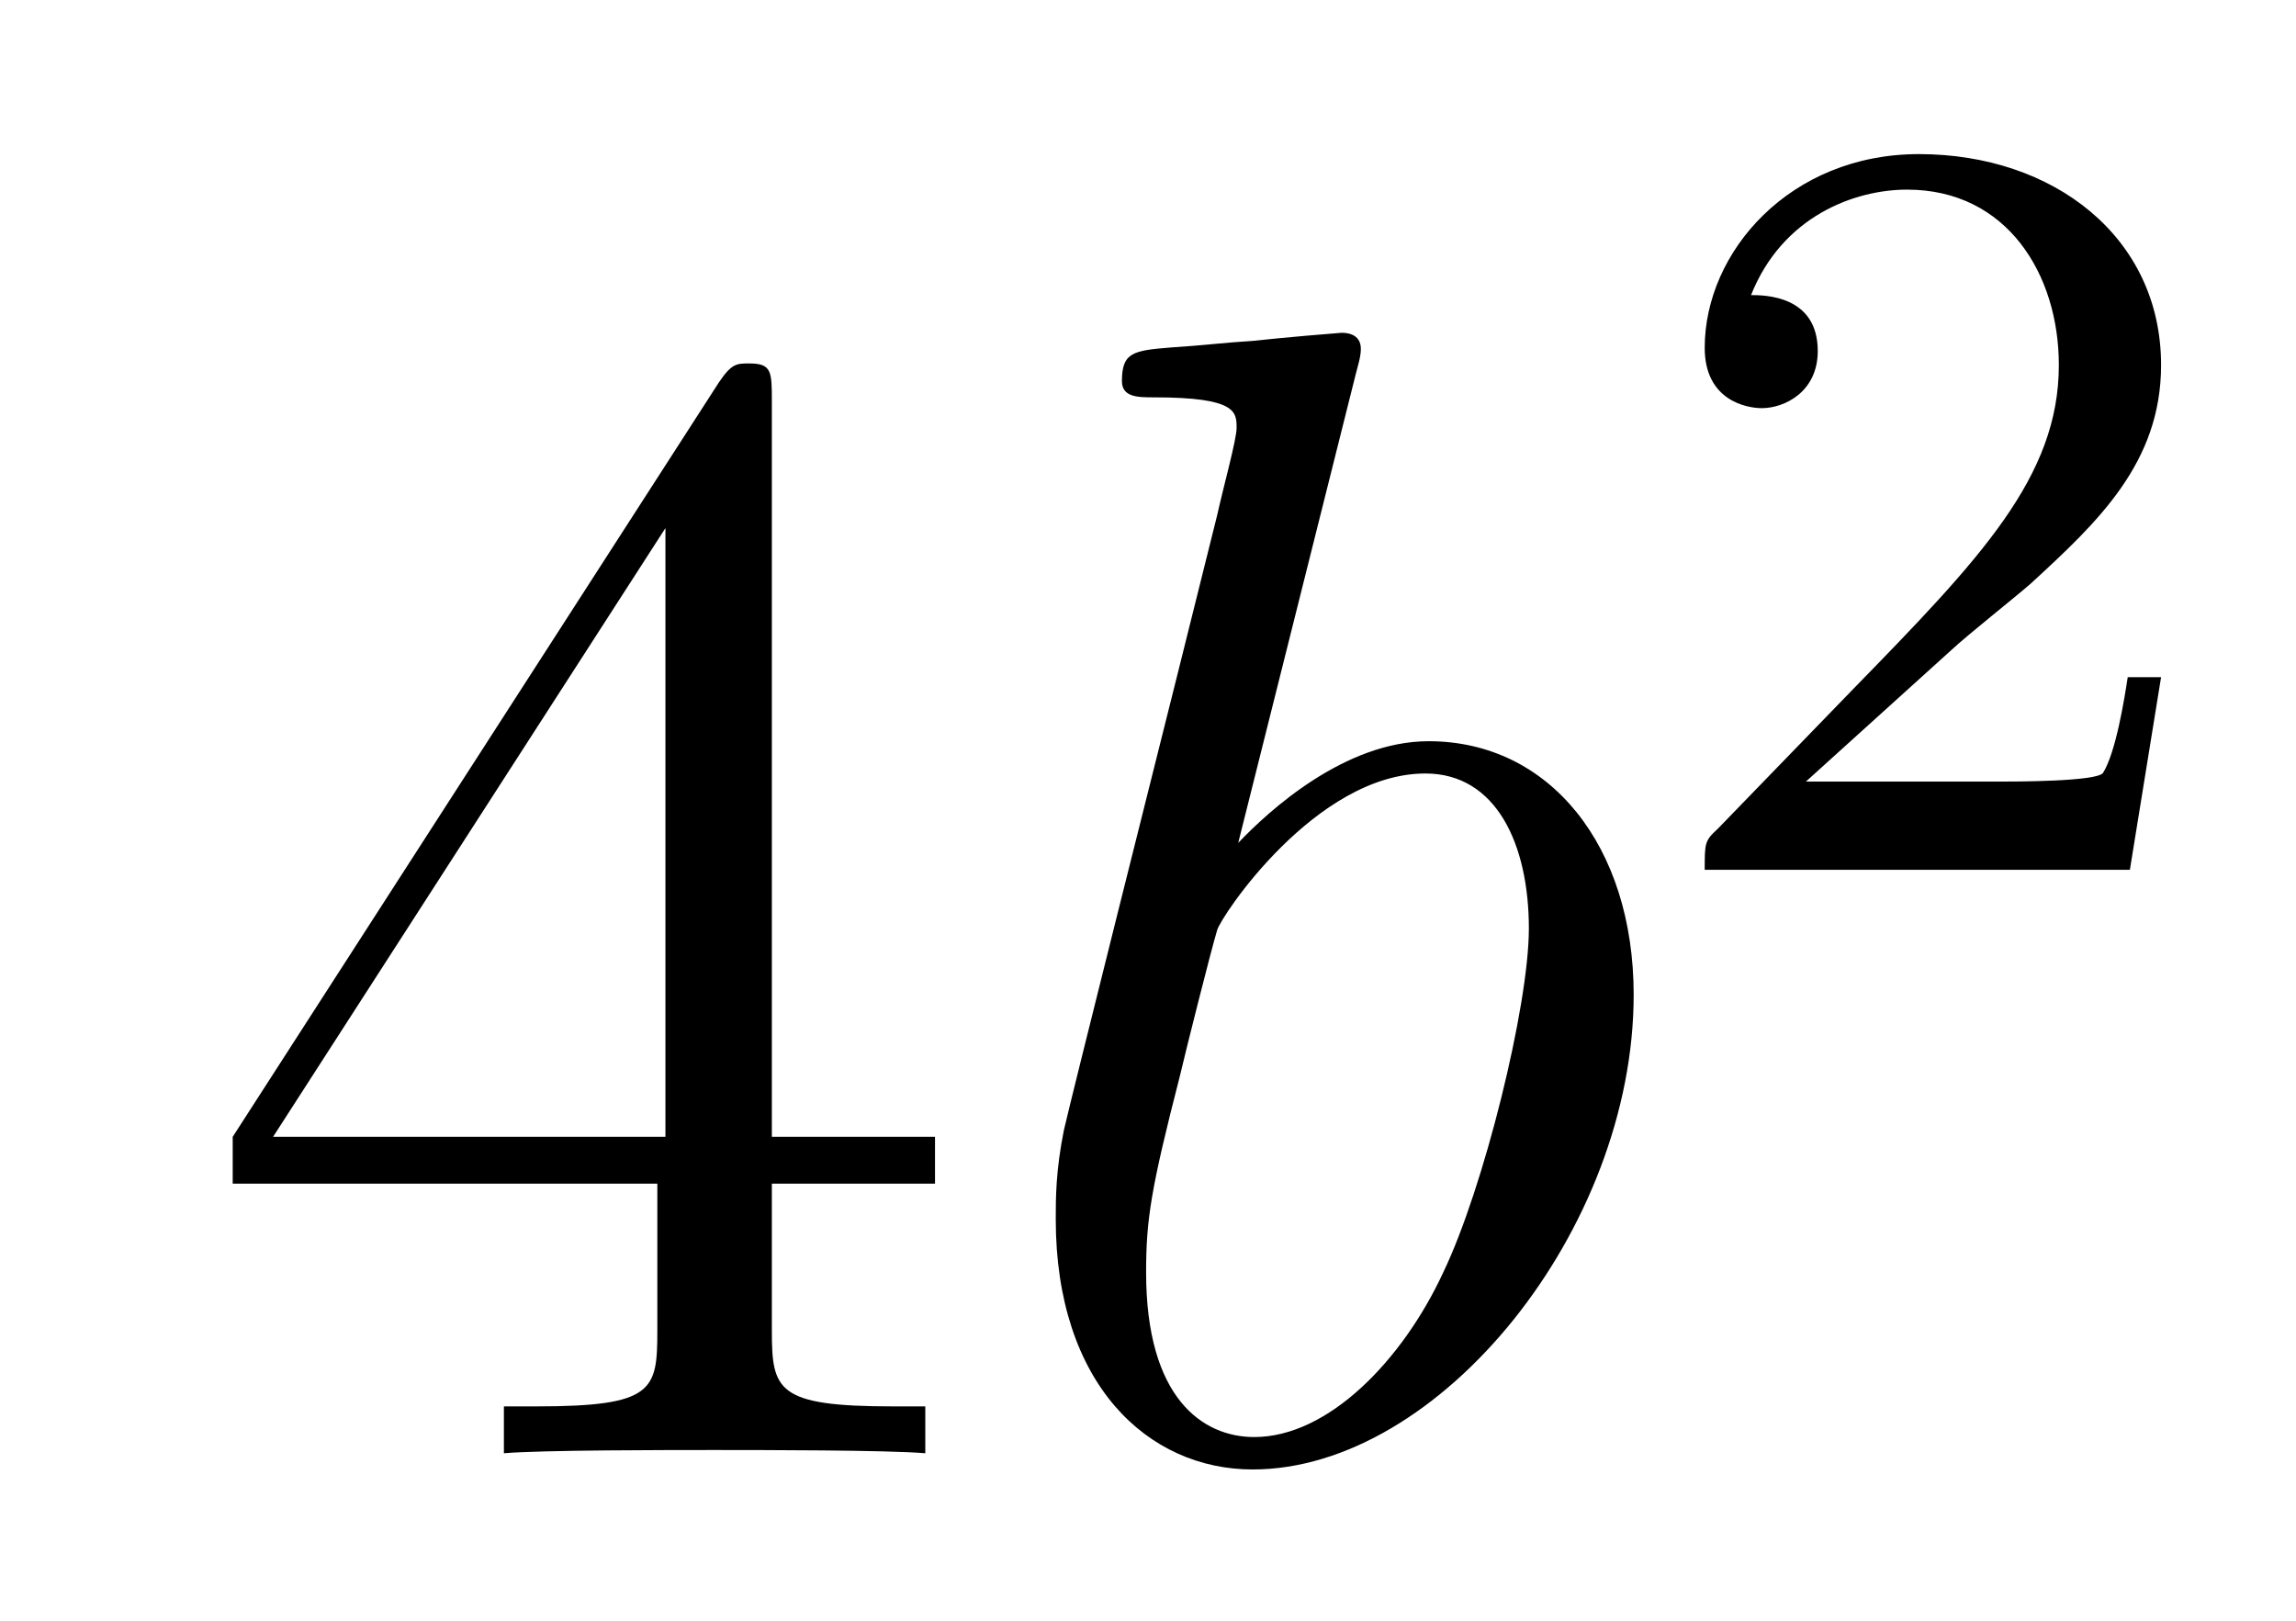 <?xml version='1.0'?>
<!-- This file was generated by dvisvgm 1.14.1 -->
<svg height='12pt' version='1.1' viewBox='0 -12 17 12' width='17pt' xmlns='http://www.w3.org/2000/svg' xmlns:xlink='http://www.w3.org/1999/xlink'>
<g id='page1'>
<g transform='matrix(1 0 0 1 -127 653)'>
<path d='M132.715 -662.022C132.715 -662.249 132.715 -662.309 132.548 -662.309C132.453 -662.309 132.417 -662.309 132.321 -662.166L128.723 -656.583V-656.236H131.867V-655.148C131.867 -654.706 131.843 -654.587 130.97 -654.587H130.731V-654.24C131.006 -654.264 131.95 -654.264 132.285 -654.264S133.576 -654.264 133.851 -654.24V-654.587H133.612C132.751 -654.587 132.715 -654.706 132.715 -655.148V-656.236H133.923V-656.583H132.715V-662.022ZM131.927 -661.09V-656.583H129.022L131.927 -661.09Z' fill-rule='evenodd'/>
<path d='M137.04 -662.237C137.052 -662.285 137.076 -662.357 137.076 -662.417C137.076 -662.536 136.957 -662.536 136.933 -662.536C136.921 -662.536 136.491 -662.5 136.275 -662.476C136.072 -662.464 135.893 -662.441 135.678 -662.428C135.391 -662.405 135.307 -662.393 135.307 -662.178C135.307 -662.058 135.426 -662.058 135.546 -662.058C136.156 -662.058 136.156 -661.95 136.156 -661.831C136.156 -661.747 136.06 -661.401 136.012 -661.185L135.726 -660.038C135.606 -659.56 134.925 -656.846 134.877 -656.631C134.817 -656.332 134.817 -656.129 134.817 -655.973C134.817 -654.754 135.498 -654.12 136.275 -654.12C137.662 -654.12 139.096 -655.902 139.096 -657.635C139.096 -658.735 138.475 -659.512 137.578 -659.512C136.957 -659.512 136.395 -658.998 136.168 -658.759L137.04 -662.237ZM136.287 -654.36C135.905 -654.36 135.486 -654.647 135.486 -655.579C135.486 -655.973 135.522 -656.2 135.737 -657.037C135.773 -657.193 135.965 -657.958 136.012 -658.113C136.036 -658.209 136.741 -659.273 137.554 -659.273C138.08 -659.273 138.32 -658.747 138.32 -658.125C138.32 -657.551 137.985 -656.2 137.686 -655.579C137.387 -654.933 136.837 -654.36 136.287 -654.36Z' fill-rule='evenodd'/>
<path d='M141.447 -660.186C141.575 -660.305 141.909 -660.568 142.037 -660.68C142.531 -661.134 143.001 -661.572 143.001 -662.297C143.001 -663.245 142.204 -663.859 141.208 -663.859C140.252 -663.859 139.622 -663.134 139.622 -662.425C139.622 -662.034 139.933 -661.978 140.045 -661.978C140.212 -661.978 140.459 -662.098 140.459 -662.401C140.459 -662.815 140.061 -662.815 139.965 -662.815C140.196 -663.397 140.73 -663.596 141.12 -663.596C141.862 -663.596 142.244 -662.967 142.244 -662.297C142.244 -661.468 141.662 -660.863 140.722 -659.899L139.718 -658.863C139.622 -658.775 139.622 -658.759 139.622 -658.56H142.77L143.001 -659.986H142.754C142.73 -659.827 142.666 -659.428 142.571 -659.277C142.523 -659.213 141.917 -659.213 141.79 -659.213H140.371L141.447 -660.186Z' fill-rule='evenodd'/>
</g>
</g>
</svg>
